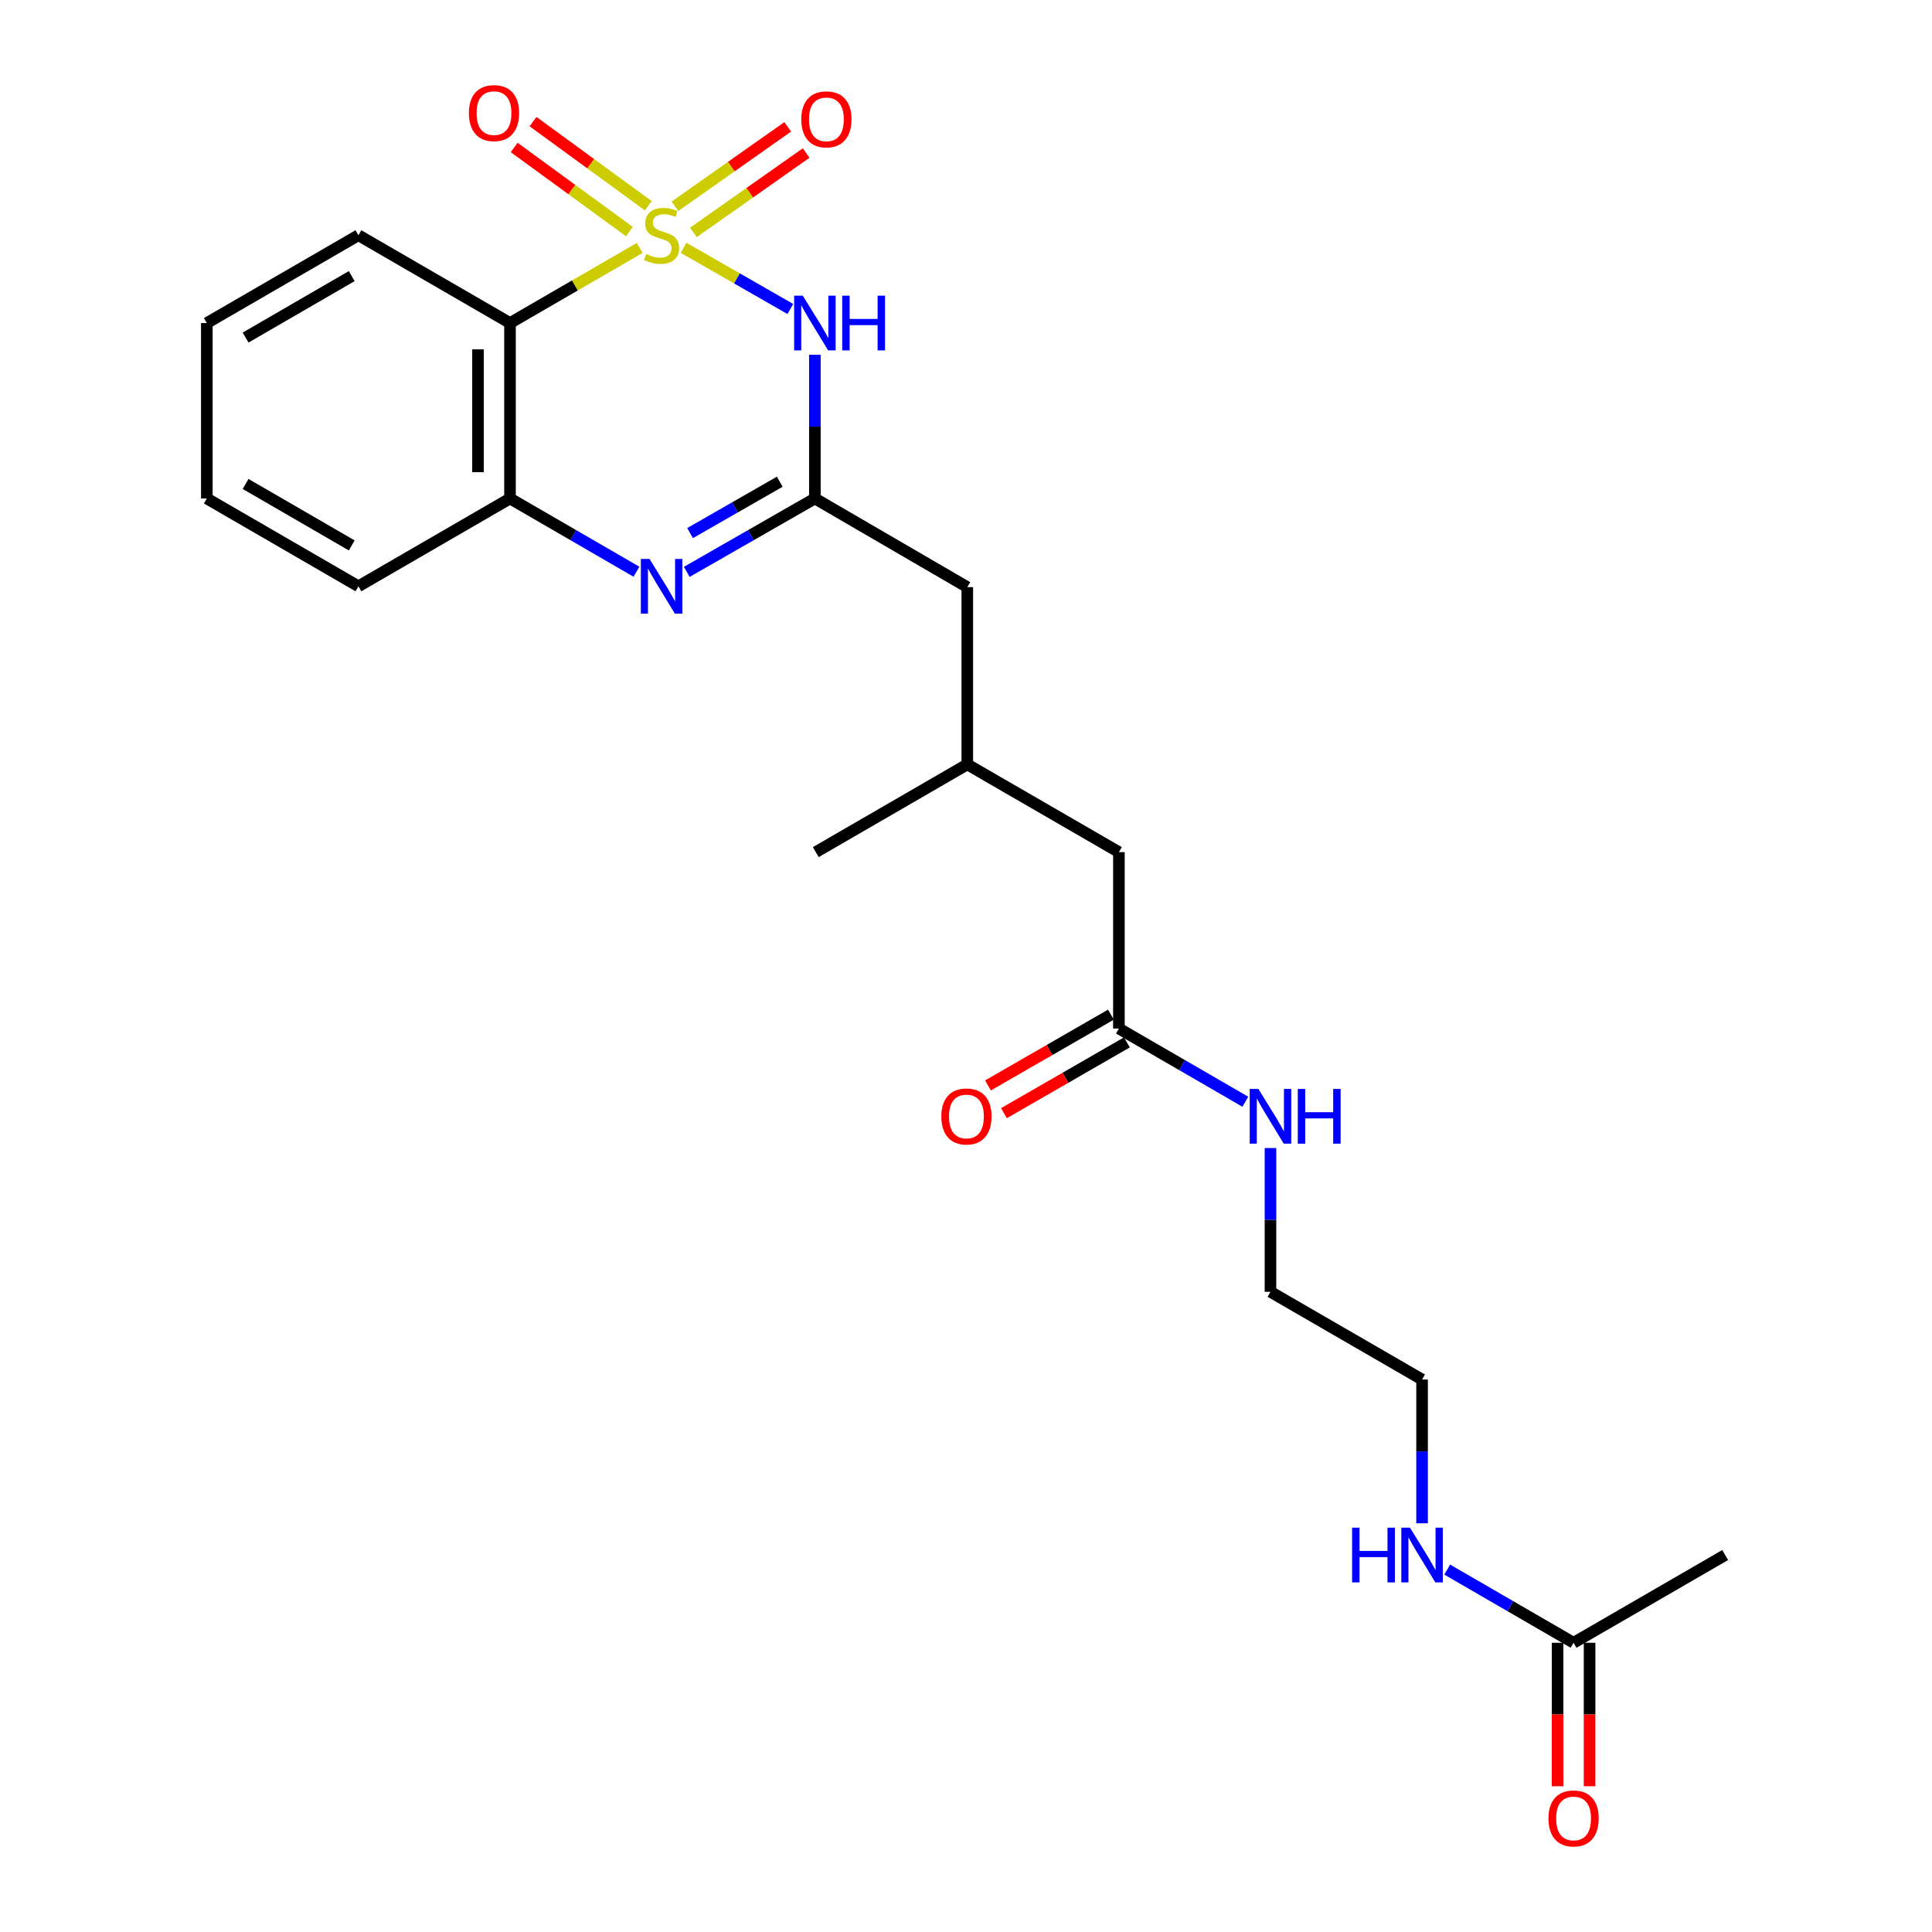 <?xml version='1.0' encoding='iso-8859-1'?>
<svg version='1.1' baseProfile='full'
              xmlns='http://www.w3.org/2000/svg'
                      xmlns:rdkit='http://www.rdkit.org/xml'
                      xmlns:xlink='http://www.w3.org/1999/xlink'
                  xml:space='preserve'
width='1000px' height='1000px' viewBox='0 0 1000 1000'>
<!-- END OF HEADER -->
<rect style='opacity:1.0;fill:#FFFFFF;stroke:none' width='1000' height='1000' x='0' y='0'> </rect>
<path class='bond-0' d='M 353.808,128.272 L 381.446,144.102' style='fill:none;fill-rule:evenodd;stroke:#CCCC00;stroke-width:6px;stroke-linecap:butt;stroke-linejoin:miter;stroke-opacity:1' />
<path class='bond-0' d='M 381.446,144.102 L 409.084,159.933' style='fill:none;fill-rule:evenodd;stroke:#0000FF;stroke-width:6px;stroke-linecap:butt;stroke-linejoin:miter;stroke-opacity:1' />
<path class='bond-1' d='M 331.095,128.333 L 297.535,147.77' style='fill:none;fill-rule:evenodd;stroke:#CCCC00;stroke-width:6px;stroke-linecap:butt;stroke-linejoin:miter;stroke-opacity:1' />
<path class='bond-1' d='M 297.535,147.77 L 263.975,167.207' style='fill:none;fill-rule:evenodd;stroke:#000000;stroke-width:6px;stroke-linecap:butt;stroke-linejoin:miter;stroke-opacity:1' />
<path class='bond-5' d='M 358.899,120.303 L 388.081,99.754' style='fill:none;fill-rule:evenodd;stroke:#CCCC00;stroke-width:6px;stroke-linecap:butt;stroke-linejoin:miter;stroke-opacity:1' />
<path class='bond-5' d='M 388.081,99.754 L 417.264,79.204' style='fill:none;fill-rule:evenodd;stroke:#FF0000;stroke-width:6px;stroke-linecap:butt;stroke-linejoin:miter;stroke-opacity:1' />
<path class='bond-5' d='M 349.361,106.759 L 378.544,86.209' style='fill:none;fill-rule:evenodd;stroke:#CCCC00;stroke-width:6px;stroke-linecap:butt;stroke-linejoin:miter;stroke-opacity:1' />
<path class='bond-5' d='M 378.544,86.209 L 407.726,65.659' style='fill:none;fill-rule:evenodd;stroke:#FF0000;stroke-width:6px;stroke-linecap:butt;stroke-linejoin:miter;stroke-opacity:1' />
<path class='bond-6' d='M 335.559,106.486 L 305.727,84.718' style='fill:none;fill-rule:evenodd;stroke:#CCCC00;stroke-width:6px;stroke-linecap:butt;stroke-linejoin:miter;stroke-opacity:1' />
<path class='bond-6' d='M 305.727,84.718 L 275.895,62.95' style='fill:none;fill-rule:evenodd;stroke:#FF0000;stroke-width:6px;stroke-linecap:butt;stroke-linejoin:miter;stroke-opacity:1' />
<path class='bond-6' d='M 325.795,119.868 L 295.963,98.1' style='fill:none;fill-rule:evenodd;stroke:#CCCC00;stroke-width:6px;stroke-linecap:butt;stroke-linejoin:miter;stroke-opacity:1' />
<path class='bond-6' d='M 295.963,98.1 L 266.131,76.332' style='fill:none;fill-rule:evenodd;stroke:#FF0000;stroke-width:6px;stroke-linecap:butt;stroke-linejoin:miter;stroke-opacity:1' />
<path class='bond-2' d='M 421.782,183.637 L 421.782,220.826' style='fill:none;fill-rule:evenodd;stroke:#0000FF;stroke-width:6px;stroke-linecap:butt;stroke-linejoin:miter;stroke-opacity:1' />
<path class='bond-2' d='M 421.782,220.826 L 421.782,258.014' style='fill:none;fill-rule:evenodd;stroke:#000000;stroke-width:6px;stroke-linecap:butt;stroke-linejoin:miter;stroke-opacity:1' />
<path class='bond-4' d='M 263.975,167.207 L 263.975,258.014' style='fill:none;fill-rule:evenodd;stroke:#000000;stroke-width:6px;stroke-linecap:butt;stroke-linejoin:miter;stroke-opacity:1' />
<path class='bond-4' d='M 247.41,180.828 L 247.41,244.393' style='fill:none;fill-rule:evenodd;stroke:#000000;stroke-width:6px;stroke-linecap:butt;stroke-linejoin:miter;stroke-opacity:1' />
<path class='bond-16' d='M 263.975,167.207 L 185.518,121.761' style='fill:none;fill-rule:evenodd;stroke:#000000;stroke-width:6px;stroke-linecap:butt;stroke-linejoin:miter;stroke-opacity:1' />
<path class='bond-9' d='M 421.782,258.014 L 500.672,303.901' style='fill:none;fill-rule:evenodd;stroke:#000000;stroke-width:6px;stroke-linecap:butt;stroke-linejoin:miter;stroke-opacity:1' />
<path class='bond-24' d='M 421.782,258.014 L 388.625,277.007' style='fill:none;fill-rule:evenodd;stroke:#000000;stroke-width:6px;stroke-linecap:butt;stroke-linejoin:miter;stroke-opacity:1' />
<path class='bond-24' d='M 388.625,277.007 L 355.468,295.999' style='fill:none;fill-rule:evenodd;stroke:#0000FF;stroke-width:6px;stroke-linecap:butt;stroke-linejoin:miter;stroke-opacity:1' />
<path class='bond-24' d='M 403.601,249.337 L 380.391,262.632' style='fill:none;fill-rule:evenodd;stroke:#000000;stroke-width:6px;stroke-linecap:butt;stroke-linejoin:miter;stroke-opacity:1' />
<path class='bond-24' d='M 380.391,262.632 L 357.181,275.926' style='fill:none;fill-rule:evenodd;stroke:#0000FF;stroke-width:6px;stroke-linecap:butt;stroke-linejoin:miter;stroke-opacity:1' />
<path class='bond-3' d='M 329.435,295.926 L 296.705,276.97' style='fill:none;fill-rule:evenodd;stroke:#0000FF;stroke-width:6px;stroke-linecap:butt;stroke-linejoin:miter;stroke-opacity:1' />
<path class='bond-3' d='M 296.705,276.97 L 263.975,258.014' style='fill:none;fill-rule:evenodd;stroke:#000000;stroke-width:6px;stroke-linecap:butt;stroke-linejoin:miter;stroke-opacity:1' />
<path class='bond-17' d='M 263.975,258.014 L 185.518,303.46' style='fill:none;fill-rule:evenodd;stroke:#000000;stroke-width:6px;stroke-linecap:butt;stroke-linejoin:miter;stroke-opacity:1' />
<path class='bond-7' d='M 579.147,532.361 L 579.147,441.056' style='fill:none;fill-rule:evenodd;stroke:#000000;stroke-width:6px;stroke-linecap:butt;stroke-linejoin:miter;stroke-opacity:1' />
<path class='bond-10' d='M 575.015,525.183 L 543.194,543.503' style='fill:none;fill-rule:evenodd;stroke:#000000;stroke-width:6px;stroke-linecap:butt;stroke-linejoin:miter;stroke-opacity:1' />
<path class='bond-10' d='M 543.194,543.503 L 511.374,561.824' style='fill:none;fill-rule:evenodd;stroke:#FF0000;stroke-width:6px;stroke-linecap:butt;stroke-linejoin:miter;stroke-opacity:1' />
<path class='bond-10' d='M 583.28,539.539 L 551.46,557.859' style='fill:none;fill-rule:evenodd;stroke:#000000;stroke-width:6px;stroke-linecap:butt;stroke-linejoin:miter;stroke-opacity:1' />
<path class='bond-10' d='M 551.46,557.859 L 519.639,576.18' style='fill:none;fill-rule:evenodd;stroke:#FF0000;stroke-width:6px;stroke-linecap:butt;stroke-linejoin:miter;stroke-opacity:1' />
<path class='bond-13' d='M 579.147,532.361 L 611.868,551.312' style='fill:none;fill-rule:evenodd;stroke:#000000;stroke-width:6px;stroke-linecap:butt;stroke-linejoin:miter;stroke-opacity:1' />
<path class='bond-13' d='M 611.868,551.312 L 644.589,570.264' style='fill:none;fill-rule:evenodd;stroke:#0000FF;stroke-width:6px;stroke-linecap:butt;stroke-linejoin:miter;stroke-opacity:1' />
<path class='bond-8' d='M 814.482,850.294 L 781.774,831.355' style='fill:none;fill-rule:evenodd;stroke:#000000;stroke-width:6px;stroke-linecap:butt;stroke-linejoin:miter;stroke-opacity:1' />
<path class='bond-8' d='M 781.774,831.355 L 749.067,812.416' style='fill:none;fill-rule:evenodd;stroke:#0000FF;stroke-width:6px;stroke-linecap:butt;stroke-linejoin:miter;stroke-opacity:1' />
<path class='bond-11' d='M 806.199,850.294 L 806.199,887.42' style='fill:none;fill-rule:evenodd;stroke:#000000;stroke-width:6px;stroke-linecap:butt;stroke-linejoin:miter;stroke-opacity:1' />
<path class='bond-11' d='M 806.199,887.42 L 806.199,924.547' style='fill:none;fill-rule:evenodd;stroke:#FF0000;stroke-width:6px;stroke-linecap:butt;stroke-linejoin:miter;stroke-opacity:1' />
<path class='bond-11' d='M 822.764,850.294 L 822.764,887.42' style='fill:none;fill-rule:evenodd;stroke:#000000;stroke-width:6px;stroke-linecap:butt;stroke-linejoin:miter;stroke-opacity:1' />
<path class='bond-11' d='M 822.764,887.42 L 822.764,924.547' style='fill:none;fill-rule:evenodd;stroke:#FF0000;stroke-width:6px;stroke-linecap:butt;stroke-linejoin:miter;stroke-opacity:1' />
<path class='bond-18' d='M 814.482,850.294 L 892.948,804.885' style='fill:none;fill-rule:evenodd;stroke:#000000;stroke-width:6px;stroke-linecap:butt;stroke-linejoin:miter;stroke-opacity:1' />
<path class='bond-15' d='M 500.672,303.901 L 500.672,395.657' style='fill:none;fill-rule:evenodd;stroke:#000000;stroke-width:6px;stroke-linecap:butt;stroke-linejoin:miter;stroke-opacity:1' />
<path class='bond-12' d='M 579.147,441.056 L 500.672,395.657' style='fill:none;fill-rule:evenodd;stroke:#000000;stroke-width:6px;stroke-linecap:butt;stroke-linejoin:miter;stroke-opacity:1' />
<path class='bond-19' d='M 657.595,594.228 L 657.595,631.435' style='fill:none;fill-rule:evenodd;stroke:#0000FF;stroke-width:6px;stroke-linecap:butt;stroke-linejoin:miter;stroke-opacity:1' />
<path class='bond-19' d='M 657.595,631.435 L 657.595,668.642' style='fill:none;fill-rule:evenodd;stroke:#000000;stroke-width:6px;stroke-linecap:butt;stroke-linejoin:miter;stroke-opacity:1' />
<path class='bond-14' d='M 736.061,788.454 L 736.061,751.248' style='fill:none;fill-rule:evenodd;stroke:#0000FF;stroke-width:6px;stroke-linecap:butt;stroke-linejoin:miter;stroke-opacity:1' />
<path class='bond-14' d='M 736.061,751.248 L 736.061,714.041' style='fill:none;fill-rule:evenodd;stroke:#000000;stroke-width:6px;stroke-linecap:butt;stroke-linejoin:miter;stroke-opacity:1' />
<path class='bond-21' d='M 500.672,395.657 L 422.252,441.056' style='fill:none;fill-rule:evenodd;stroke:#000000;stroke-width:6px;stroke-linecap:butt;stroke-linejoin:miter;stroke-opacity:1' />
<path class='bond-22' d='M 185.518,121.761 L 107.052,167.207' style='fill:none;fill-rule:evenodd;stroke:#000000;stroke-width:6px;stroke-linecap:butt;stroke-linejoin:miter;stroke-opacity:1' />
<path class='bond-22' d='M 182.051,142.913 L 127.124,174.725' style='fill:none;fill-rule:evenodd;stroke:#000000;stroke-width:6px;stroke-linecap:butt;stroke-linejoin:miter;stroke-opacity:1' />
<path class='bond-25' d='M 185.518,303.46 L 107.052,258.014' style='fill:none;fill-rule:evenodd;stroke:#000000;stroke-width:6px;stroke-linecap:butt;stroke-linejoin:miter;stroke-opacity:1' />
<path class='bond-25' d='M 182.051,282.308 L 127.124,250.496' style='fill:none;fill-rule:evenodd;stroke:#000000;stroke-width:6px;stroke-linecap:butt;stroke-linejoin:miter;stroke-opacity:1' />
<path class='bond-20' d='M 657.595,668.642 L 736.061,714.041' style='fill:none;fill-rule:evenodd;stroke:#000000;stroke-width:6px;stroke-linecap:butt;stroke-linejoin:miter;stroke-opacity:1' />
<path class='bond-23' d='M 107.052,167.207 L 107.052,258.014' style='fill:none;fill-rule:evenodd;stroke:#000000;stroke-width:6px;stroke-linecap:butt;stroke-linejoin:miter;stroke-opacity:1' />
<path  class='atom-0' d='M 334.442 131.481
Q 334.762 131.601, 336.082 132.161
Q 337.402 132.721, 338.842 133.081
Q 340.322 133.401, 341.762 133.401
Q 344.442 133.401, 346.002 132.121
Q 347.562 130.801, 347.562 128.521
Q 347.562 126.961, 346.762 126.001
Q 346.002 125.041, 344.802 124.521
Q 343.602 124.001, 341.602 123.401
Q 339.082 122.641, 337.562 121.921
Q 336.082 121.201, 335.002 119.681
Q 333.962 118.161, 333.962 115.601
Q 333.962 112.041, 336.362 109.841
Q 338.802 107.641, 343.602 107.641
Q 346.882 107.641, 350.602 109.201
L 349.682 112.281
Q 346.282 110.881, 343.722 110.881
Q 340.962 110.881, 339.442 112.041
Q 337.922 113.161, 337.962 115.121
Q 337.962 116.641, 338.722 117.561
Q 339.522 118.481, 340.642 119.001
Q 341.802 119.521, 343.722 120.121
Q 346.282 120.921, 347.802 121.721
Q 349.322 122.521, 350.402 124.161
Q 351.522 125.761, 351.522 128.521
Q 351.522 132.441, 348.882 134.561
Q 346.282 136.641, 341.922 136.641
Q 339.402 136.641, 337.482 136.081
Q 335.602 135.561, 333.362 134.641
L 334.442 131.481
' fill='#CCCC00'/>
<path  class='atom-1' d='M 415.522 153.047
L 424.802 168.047
Q 425.722 169.527, 427.202 172.207
Q 428.682 174.887, 428.762 175.047
L 428.762 153.047
L 432.522 153.047
L 432.522 181.367
L 428.642 181.367
L 418.682 164.967
Q 417.522 163.047, 416.282 160.847
Q 415.082 158.647, 414.722 157.967
L 414.722 181.367
L 411.042 181.367
L 411.042 153.047
L 415.522 153.047
' fill='#0000FF'/>
<path  class='atom-1' d='M 435.922 153.047
L 439.762 153.047
L 439.762 165.087
L 454.242 165.087
L 454.242 153.047
L 458.082 153.047
L 458.082 181.367
L 454.242 181.367
L 454.242 168.287
L 439.762 168.287
L 439.762 181.367
L 435.922 181.367
L 435.922 153.047
' fill='#0000FF'/>
<path  class='atom-4' d='M 336.182 289.3
L 345.462 304.3
Q 346.382 305.78, 347.862 308.46
Q 349.342 311.14, 349.422 311.3
L 349.422 289.3
L 353.182 289.3
L 353.182 317.62
L 349.302 317.62
L 339.342 301.22
Q 338.182 299.3, 336.942 297.1
Q 335.742 294.9, 335.382 294.22
L 335.382 317.62
L 331.702 317.62
L 331.702 289.3
L 336.182 289.3
' fill='#0000FF'/>
<path  class='atom-6' d='M 414.746 61.772
Q 414.746 54.972, 418.106 51.172
Q 421.466 47.372, 427.746 47.372
Q 434.026 47.372, 437.386 51.172
Q 440.746 54.972, 440.746 61.772
Q 440.746 68.652, 437.346 72.572
Q 433.946 76.452, 427.746 76.452
Q 421.506 76.452, 418.106 72.572
Q 414.746 68.692, 414.746 61.772
M 427.746 73.252
Q 432.066 73.252, 434.386 70.372
Q 436.746 67.452, 436.746 61.772
Q 436.746 56.212, 434.386 53.412
Q 432.066 50.572, 427.746 50.572
Q 423.426 50.572, 421.066 53.372
Q 418.746 56.172, 418.746 61.772
Q 418.746 67.492, 421.066 70.372
Q 423.426 73.252, 427.746 73.252
' fill='#FF0000'/>
<path  class='atom-7' d='M 242.693 58.542
Q 242.693 51.742, 246.053 47.942
Q 249.413 44.142, 255.693 44.142
Q 261.973 44.142, 265.333 47.942
Q 268.693 51.742, 268.693 58.542
Q 268.693 65.422, 265.293 69.342
Q 261.893 73.222, 255.693 73.222
Q 249.453 73.222, 246.053 69.342
Q 242.693 65.462, 242.693 58.542
M 255.693 70.022
Q 260.013 70.022, 262.333 67.142
Q 264.693 64.222, 264.693 58.542
Q 264.693 52.982, 262.333 50.182
Q 260.013 47.342, 255.693 47.342
Q 251.373 47.342, 249.013 50.142
Q 246.693 52.942, 246.693 58.542
Q 246.693 64.262, 249.013 67.142
Q 251.373 70.022, 255.693 70.022
' fill='#FF0000'/>
<path  class='atom-11' d='M 487.23 577.877
Q 487.23 571.077, 490.59 567.277
Q 493.95 563.477, 500.23 563.477
Q 506.51 563.477, 509.87 567.277
Q 513.23 571.077, 513.23 577.877
Q 513.23 584.757, 509.83 588.677
Q 506.43 592.557, 500.23 592.557
Q 493.99 592.557, 490.59 588.677
Q 487.23 584.797, 487.23 577.877
M 500.23 589.357
Q 504.55 589.357, 506.87 586.477
Q 509.23 583.557, 509.23 577.877
Q 509.23 572.317, 506.87 569.517
Q 504.55 566.677, 500.23 566.677
Q 495.91 566.677, 493.55 569.477
Q 491.23 572.277, 491.23 577.877
Q 491.23 583.597, 493.55 586.477
Q 495.91 589.357, 500.23 589.357
' fill='#FF0000'/>
<path  class='atom-12' d='M 801.482 941.218
Q 801.482 934.418, 804.842 930.618
Q 808.202 926.818, 814.482 926.818
Q 820.762 926.818, 824.122 930.618
Q 827.482 934.418, 827.482 941.218
Q 827.482 948.098, 824.082 952.018
Q 820.682 955.898, 814.482 955.898
Q 808.242 955.898, 804.842 952.018
Q 801.482 948.138, 801.482 941.218
M 814.482 952.698
Q 818.802 952.698, 821.122 949.818
Q 823.482 946.898, 823.482 941.218
Q 823.482 935.658, 821.122 932.858
Q 818.802 930.018, 814.482 930.018
Q 810.162 930.018, 807.802 932.818
Q 805.482 935.618, 805.482 941.218
Q 805.482 946.938, 807.802 949.818
Q 810.162 952.698, 814.482 952.698
' fill='#FF0000'/>
<path  class='atom-14' d='M 651.335 563.637
L 660.615 578.637
Q 661.535 580.117, 663.015 582.797
Q 664.495 585.477, 664.575 585.637
L 664.575 563.637
L 668.335 563.637
L 668.335 591.957
L 664.455 591.957
L 654.495 575.557
Q 653.335 573.637, 652.095 571.437
Q 650.895 569.237, 650.535 568.557
L 650.535 591.957
L 646.855 591.957
L 646.855 563.637
L 651.335 563.637
' fill='#0000FF'/>
<path  class='atom-14' d='M 671.735 563.637
L 675.575 563.637
L 675.575 575.677
L 690.055 575.677
L 690.055 563.637
L 693.895 563.637
L 693.895 591.957
L 690.055 591.957
L 690.055 578.877
L 675.575 578.877
L 675.575 591.957
L 671.735 591.957
L 671.735 563.637
' fill='#0000FF'/>
<path  class='atom-15' d='M 699.841 790.725
L 703.681 790.725
L 703.681 802.765
L 718.161 802.765
L 718.161 790.725
L 722.001 790.725
L 722.001 819.045
L 718.161 819.045
L 718.161 805.965
L 703.681 805.965
L 703.681 819.045
L 699.841 819.045
L 699.841 790.725
' fill='#0000FF'/>
<path  class='atom-15' d='M 729.801 790.725
L 739.081 805.725
Q 740.001 807.205, 741.481 809.885
Q 742.961 812.565, 743.041 812.725
L 743.041 790.725
L 746.801 790.725
L 746.801 819.045
L 742.921 819.045
L 732.961 802.645
Q 731.801 800.725, 730.561 798.525
Q 729.361 796.325, 729.001 795.645
L 729.001 819.045
L 725.321 819.045
L 725.321 790.725
L 729.801 790.725
' fill='#0000FF'/>
</svg>
